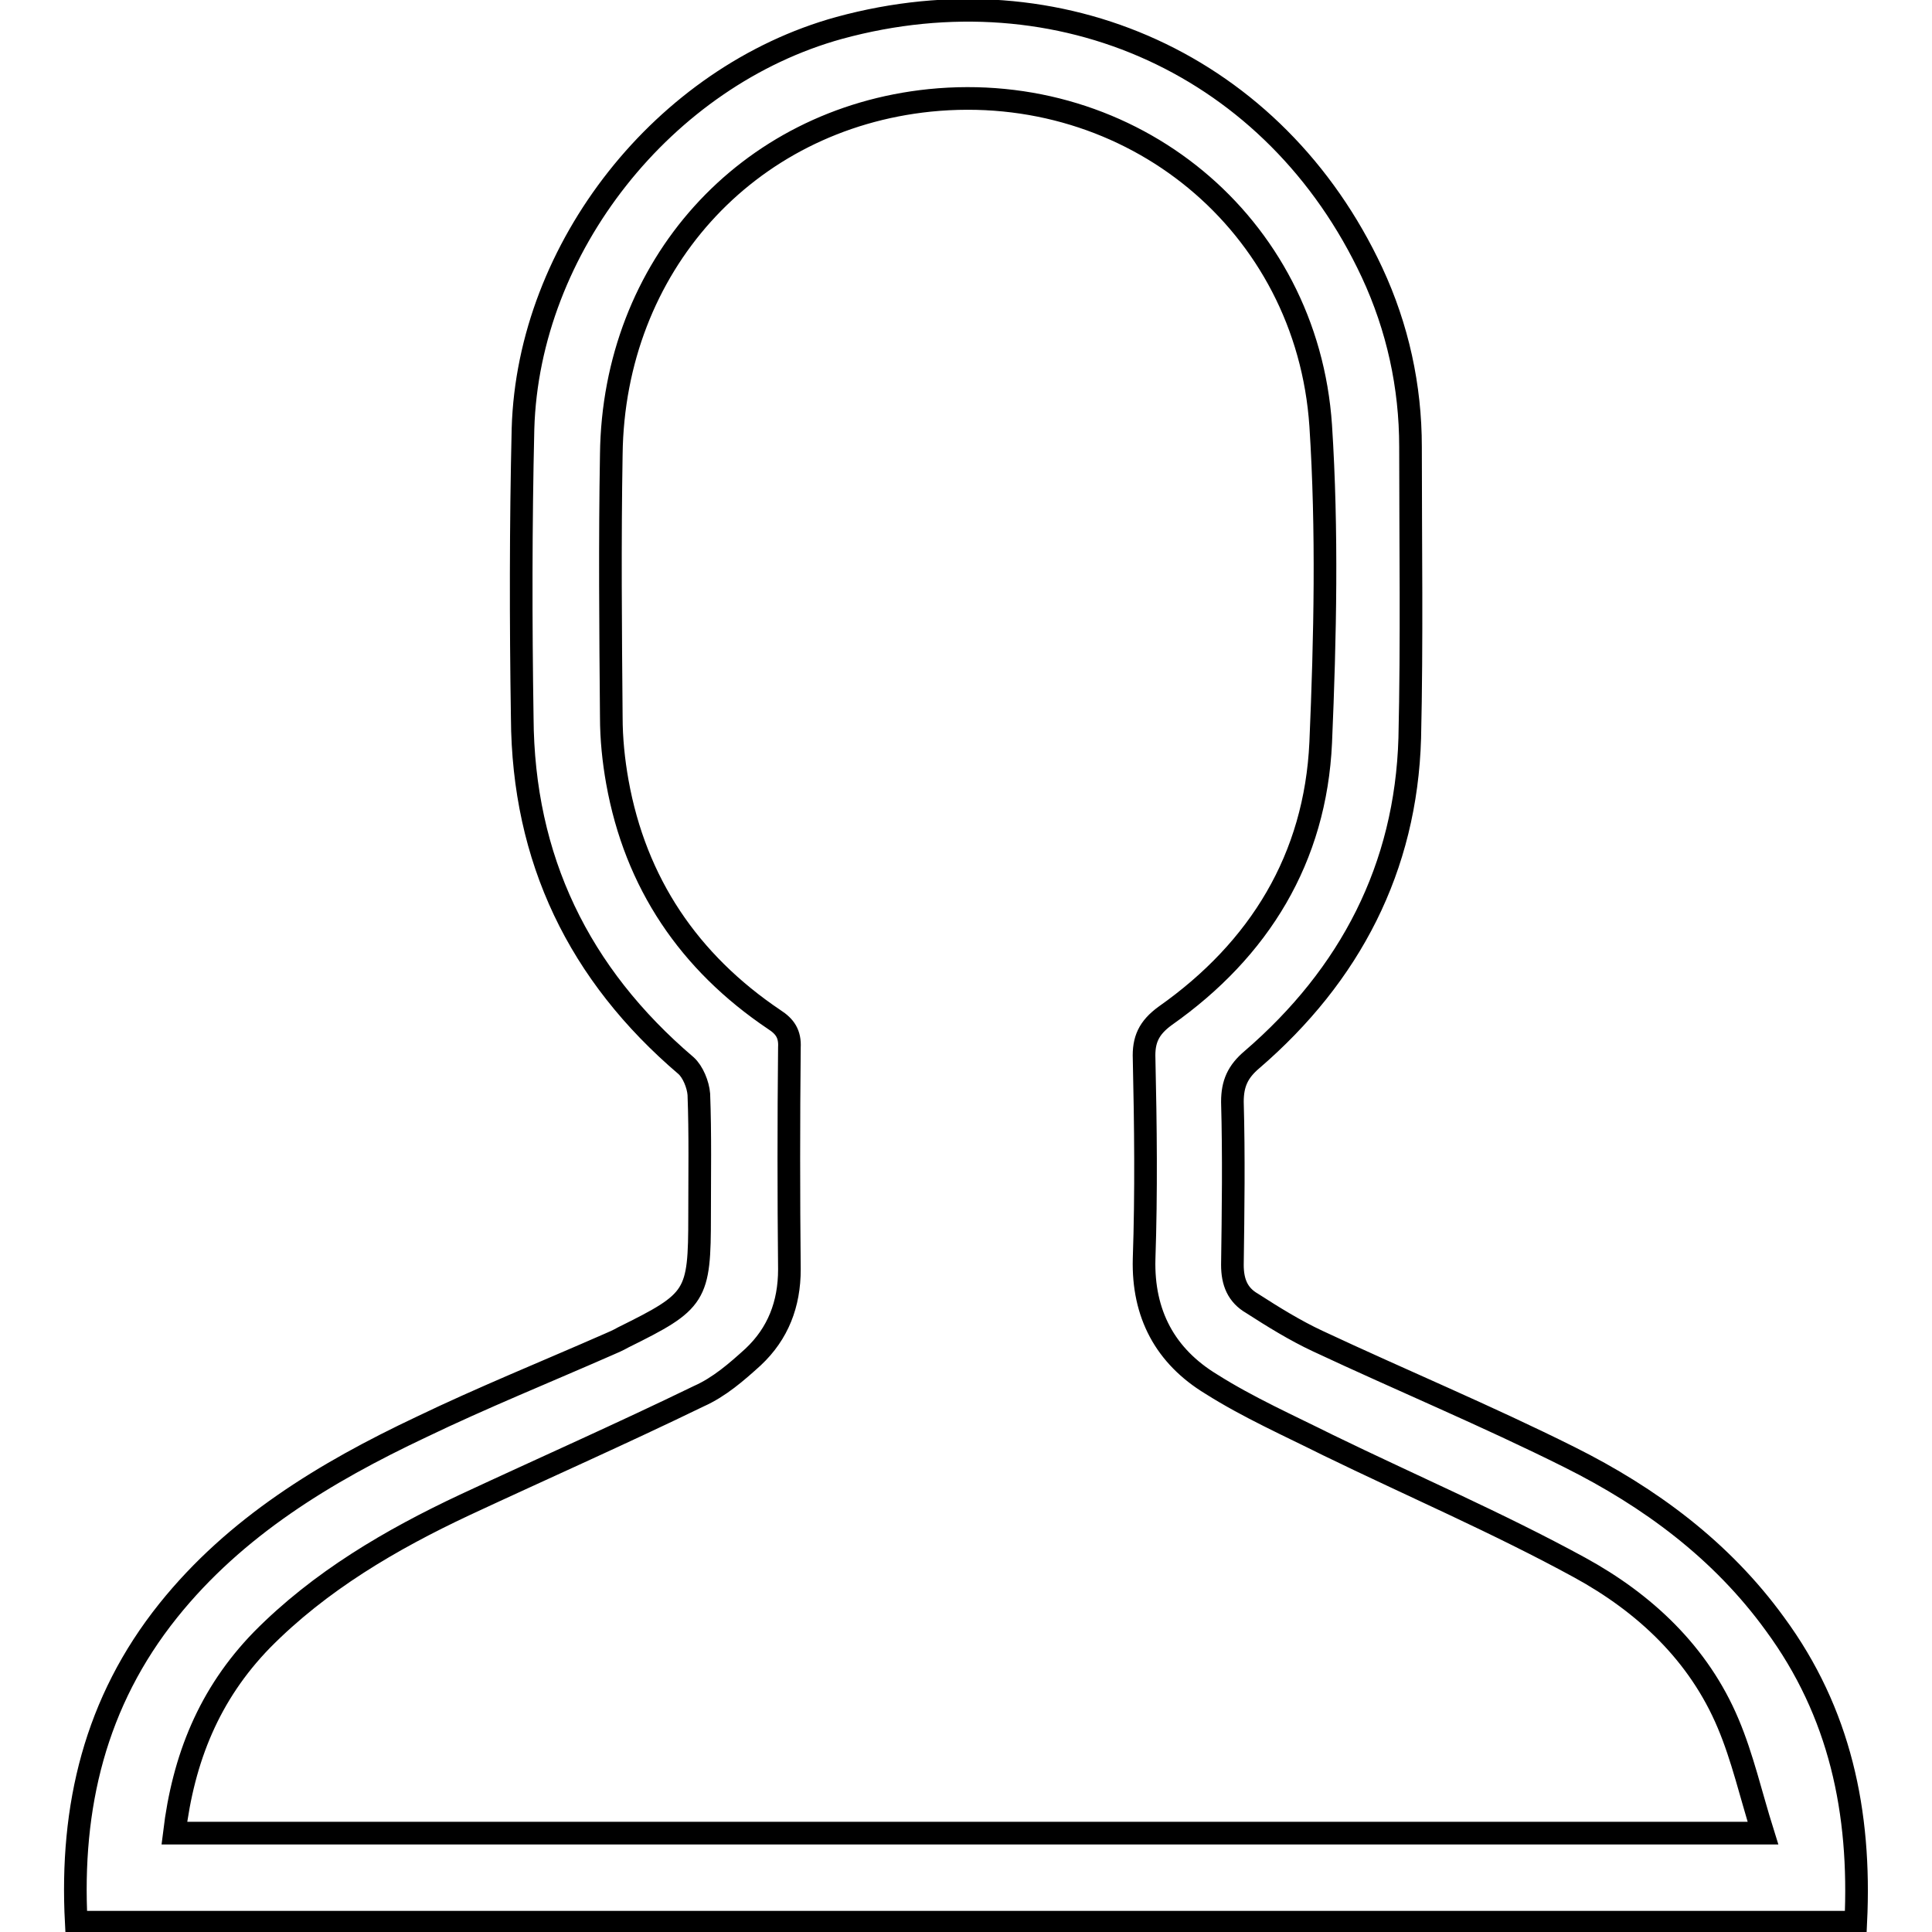 <?xml version="1.0" encoding="utf-8"?>
<!-- Svg Vector Icons : http://www.onlinewebfonts.com/icon -->
<!DOCTYPE svg PUBLIC "-//W3C//DTD SVG 1.1//EN" "http://www.w3.org/Graphics/SVG/1.1/DTD/svg11.dtd">
<svg version="1.1" xmlns="http://www.w3.org/2000/svg" xmlns:xlink="http://www.w3.org/1999/xlink" x="0px" y="0px" viewBox="0 0 256 256" enable-background="new 0 0 256 256" xml:space="preserve">
<g><g><path stroke-width="3" fill-opacity="0" stroke="#000000"  d="M245.9,254.7c-78.7,0-157.1,0-235.8,0c-0.8-15.3,2.5-29.2,12.2-41.3c8.9-11.1,20.8-18.3,33.5-24.3c8.1-3.9,16.5-7.3,24.7-10.9c0.7-0.3,1.4-0.6,2.1-1c9.7-4.8,10.1-5.4,10.1-16.1c0-5.4,0.1-10.8-0.1-16.1c-0.1-1.3-0.8-3-1.7-3.8c-14.2-12.1-21.6-27.4-21.7-46.1C69,82.3,69,69.6,69.3,56.8C70,32.8,88,10.1,111.2,3.7c29.3-8,57.8,5,70.6,32.4c3.4,7.3,5.1,15.1,5.1,23.1c0,12.8,0.2,25.7-0.1,38.6c-0.5,17.2-7.9,31.4-20.9,42.6c-1.9,1.6-2.6,3.2-2.6,5.6c0.2,7.2,0.1,14.4,0,21.6c0,2.3,0.7,4,2.6,5.1c2.8,1.8,5.7,3.6,8.7,5c11.1,5.2,22.4,9.9,33.4,15.4c10.6,5.3,20.1,12.3,27.2,22.1C243.8,226.9,246.6,240.1,245.9,254.7z M23.1,242.9c70.1,0,139.9,0,210.5,0c-1.6-5.1-2.7-10-4.6-14.5c-3.9-9.3-11.1-16-19.7-20.7c-10.8-5.9-22.2-10.8-33.3-16.2c-5.2-2.6-10.6-5-15.5-8.1c-6.1-3.7-9.1-9.3-8.9-16.6c0.3-8.8,0.2-17.7,0-26.5c-0.1-2.5,0.6-4.1,2.8-5.7c12.5-8.8,19.9-20.9,20.6-36.2c0.6-14,0.9-28.1,0-42c-1.8-26.8-25.1-45.8-51.8-43.1c-24.3,2.5-41.9,22-42.2,46.9c-0.2,11.6-0.1,23.2,0,34.8c0,2.9,0.3,5.8,0.8,8.6c2.4,13.4,9.5,23.9,20.8,31.5c1.4,0.9,2.1,1.9,2,3.7c-0.1,9.8-0.1,19.6,0,29.4c0,4.6-1.5,8.5-4.8,11.6c-2.2,2-4.5,4-7.2,5.2c-10.3,5-20.7,9.6-31,14.4c-9.8,4.6-19.2,10.1-26.9,17.9C27.7,224.5,24.3,233,23.1,242.9z"/></g></g>
</svg>